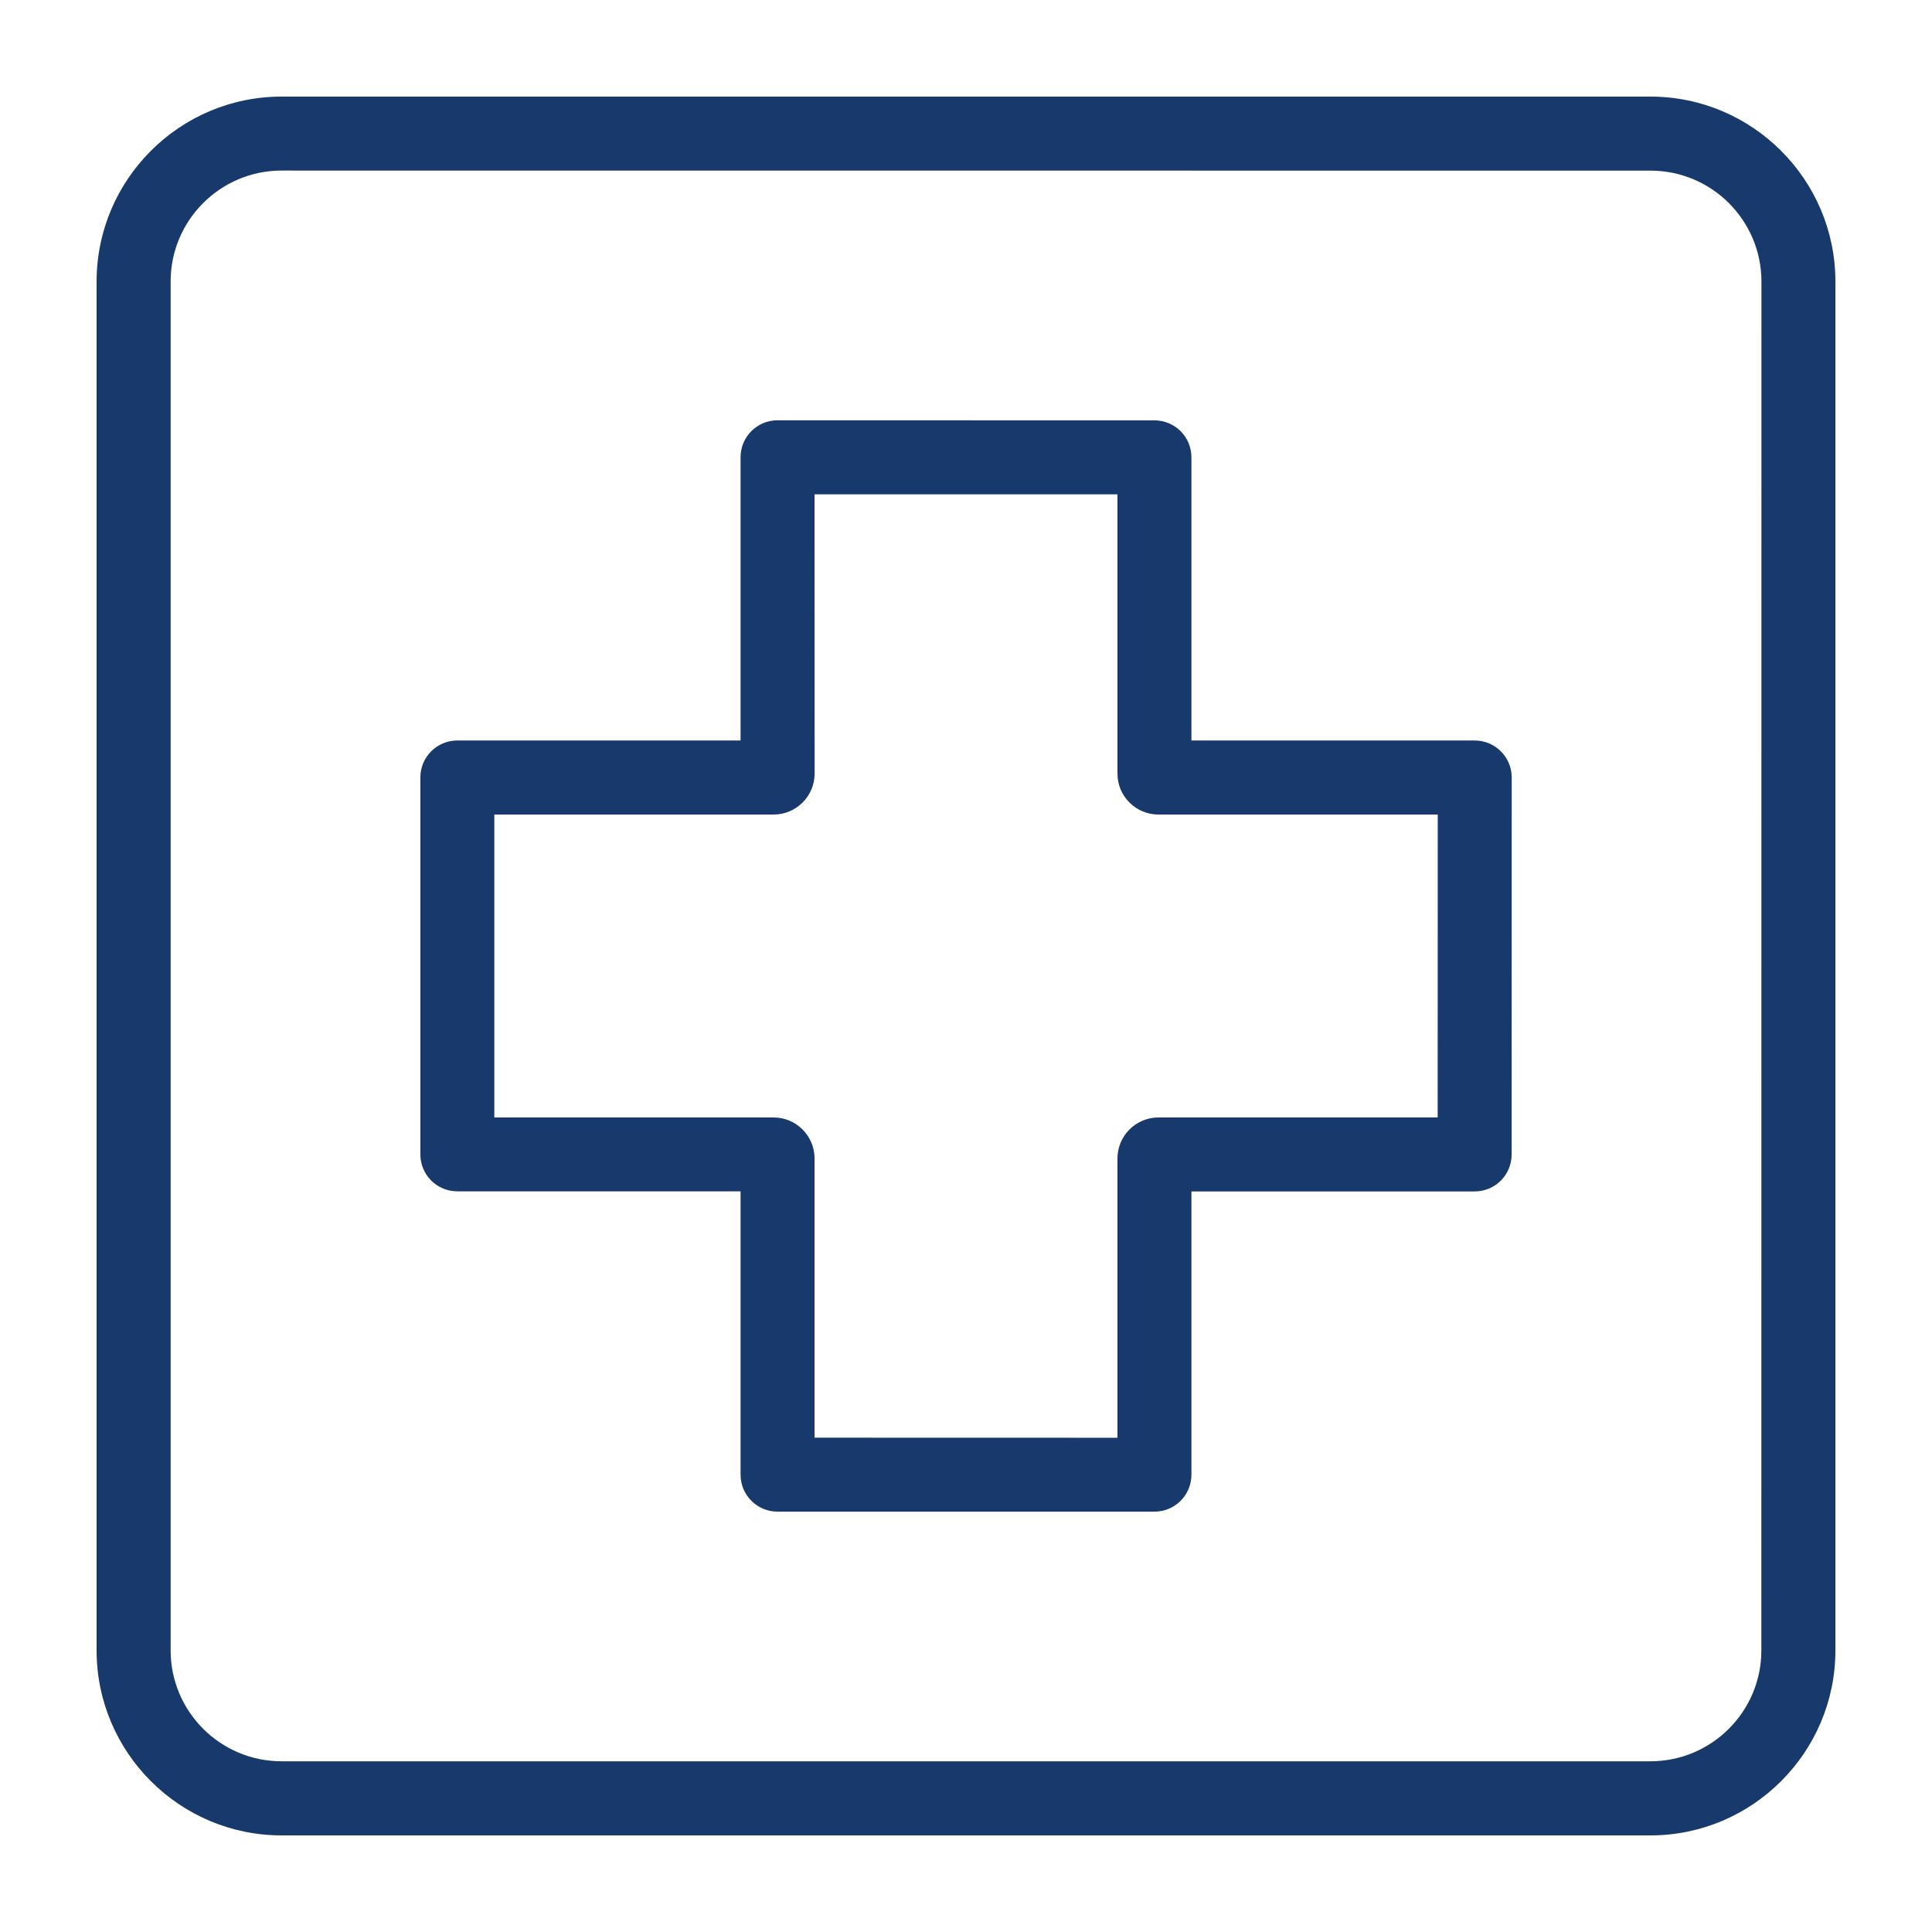 <?xml version="1.0" encoding="utf-8"?>
<svg xmlns="http://www.w3.org/2000/svg" fill="#18396B" width="100pt" height="100pt" version="1.1" viewBox="0 0 100 100">
 <g>
  <path d="m76.328 38.328h-14.66v-14.656c0-1.059-0.855-1.914-1.914-1.914l-19.508-0.004c-1.059 0-1.914 0.855-1.914 1.914v14.66h-14.66c-1.059 0-1.914 0.855-1.914 1.914v19.508c0 1.059 0.855 1.914 1.914 1.914h14.66v14.664c0 1.059 0.855 1.914 1.914 1.914h19.508c1.059 0 1.914-0.855 1.914-1.914v-14.66h14.66c1.059 0 1.914-0.855 1.914-1.914l0.004-19.508c0-1.059-0.855-1.918-1.918-1.918zm-1.914 19.512h-14.453c-1.168 0-2.121 0.949-2.121 2.121v14.457l-15.68-0.004v-14.453c0-1.172-0.949-2.121-2.121-2.121h-14.453v-15.68h14.457c1.168 0 2.121-0.949 2.121-2.117l-0.004-14.457h15.68v14.457c0 1.168 0.949 2.117 2.121 2.117h14.457z"/>
  <path d="m85.426 95h-70.852c-5.277 0-9.574-4.297-9.574-9.574v-70.852c0-5.277 4.297-9.574 9.574-9.574h70.852c5.277 0 9.574 4.297 9.574 9.574v70.852c0 5.277-4.297 9.574-9.574 9.574zm-70.852-86.172c-3.168 0-5.742 2.574-5.742 5.742v70.852c0 3.168 2.574 5.742 5.742 5.742h70.852c3.168 0 5.742-2.574 5.742-5.742l0.004-70.848c0-3.168-2.574-5.742-5.742-5.742z"/>
 </g>
</svg>